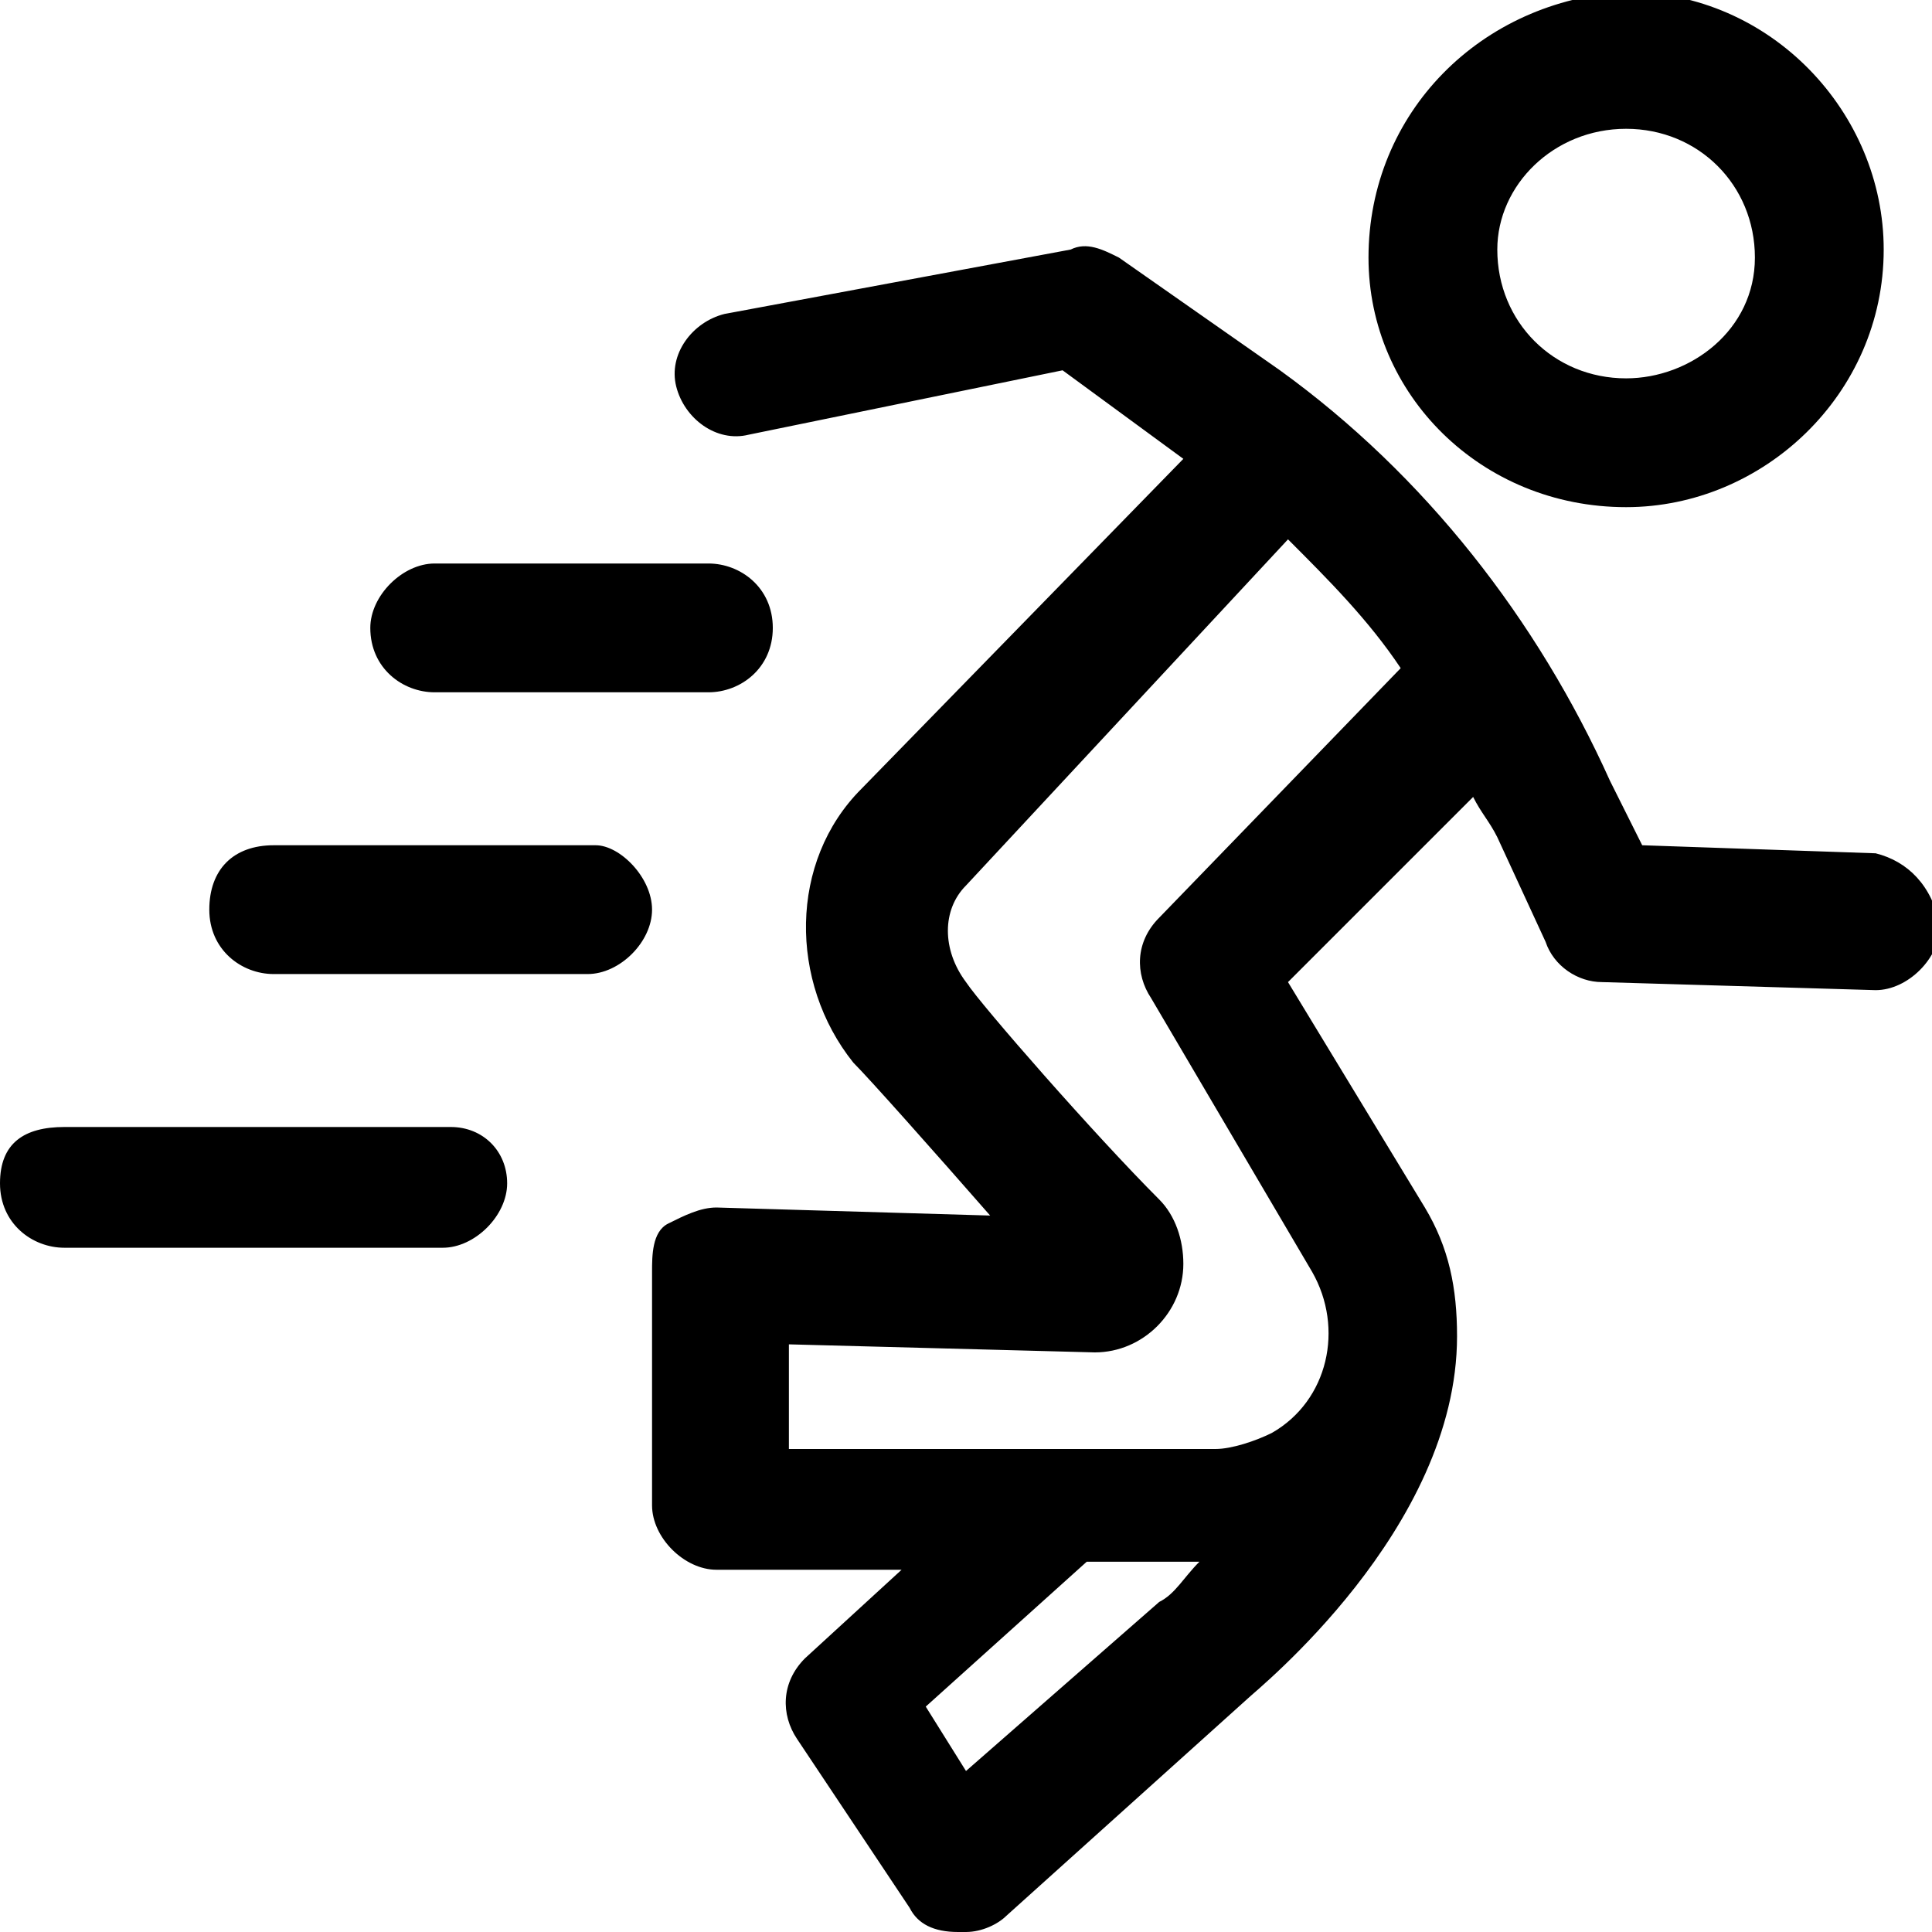 <svg xmlns="http://www.w3.org/2000/svg" xmlns:xlink="http://www.w3.org/1999/xlink" id="Vrstva_1" x="0px" y="0px" viewBox="0 0 24 24" style="enable-background:new 0 0 24 24;" xml:space="preserve"><path id="running" d="M23.3,10.6l-2.9-0.1L20,9.7c-0.9-2-2.3-3.8-4.1-5.1l-2-1.4c-0.2-0.1-0.4-0.2-0.6-0.1L9,3.9  C8.6,4,8.3,4.4,8.4,4.8c0.1,0.4,0.5,0.7,0.9,0.6c0,0,0,0,0,0l3.9-0.8l1.5,1.1l-4,4.1c-0.9,0.9-0.9,2.4-0.1,3.4  c0.2,0.2,1,1.1,1.7,1.9L8.9,15c-0.2,0-0.4,0.1-0.6,0.2c-0.2,0.1-0.2,0.4-0.2,0.6v2.9c0,0.4,0.4,0.8,0.8,0.8l2.3,0l-1.2,1.1  c-0.3,0.3-0.3,0.7-0.1,1l1.4,2.1c0.1,0.2,0.3,0.3,0.6,0.3c0,0,0.1,0,0.1,0c0.2,0,0.4-0.1,0.5-0.2l3-2.7c0.1-0.1,2.6-2.1,2.6-4.5  c0,0,0,0,0,0c0-0.6-0.1-1.1-0.4-1.6l-1.7-2.8l2.3-2.3c0.1,0.2,0.2,0.3,0.3,0.5l0.6,1.3c0.1,0.3,0.4,0.5,0.7,0.5l3.4,0.1h0  c0.4,0,0.8-0.4,0.8-0.8C24,11,23.7,10.7,23.3,10.6 M14.4,19.9L12,22l-0.5-0.8l2-1.8l1.4,0C14.7,19.6,14.6,19.8,14.4,19.9 M14.4,11.4  c-0.3,0.3-0.3,0.7-0.1,1l2,3.4c0.4,0.7,0.2,1.6-0.5,2c-0.2,0.1-0.5,0.2-0.7,0.2h0l-5.3,0v-1.3l3.8,0.1c0.6,0,1.1-0.5,1.1-1.1  c0-0.3-0.1-0.6-0.3-0.8c-0.8-0.8-2.2-2.4-2.4-2.7c-0.3-0.4-0.3-0.9,0-1.2L16,6.7c0.5,0.5,1,1,1.4,1.6L14.4,11.4z M4.6,7.8  C4.6,7.4,5,7,5.4,7c0,0,0,0,0,0h3.4c0.4,0,0.8,0.3,0.8,0.8S9.2,8.6,8.8,8.6c0,0,0,0-0.1,0H5.4C5,8.6,4.6,8.3,4.6,7.8  C4.6,7.8,4.6,7.8,4.6,7.8 M8.1,11.3c0,0.4-0.4,0.8-0.8,0.8c0,0,0,0,0,0H3.4c-0.4,0-0.8-0.3-0.8-0.8s0.3-0.8,0.8-0.8c0,0,0,0,0.1,0  h3.9C7.7,10.5,8.1,10.9,8.1,11.3L8.1,11.3 M6.3,14.7c0,0.4-0.4,0.8-0.8,0.8c0,0,0,0,0,0H0.8c-0.4,0-0.8-0.3-0.8-0.8S0.3,14,0.8,14  c0,0,0,0,0.1,0h4.7C6,14,6.3,14.3,6.3,14.7C6.3,14.7,6.3,14.7,6.3,14.7 M20.2,6.3c1.7,0,3.2-1.4,3.2-3.2c0-1.7-1.4-3.2-3.2-3.2  C18.4,0,17,1.4,17,3.2C17,4.9,18.4,6.3,20.2,6.3 M20.2,1.6c0.9,0,1.6,0.7,1.6,1.6S21,4.7,20.2,4.7c-0.9,0-1.6-0.7-1.6-1.6  C18.6,2.3,19.3,1.6,20.2,1.6"></path></svg>
